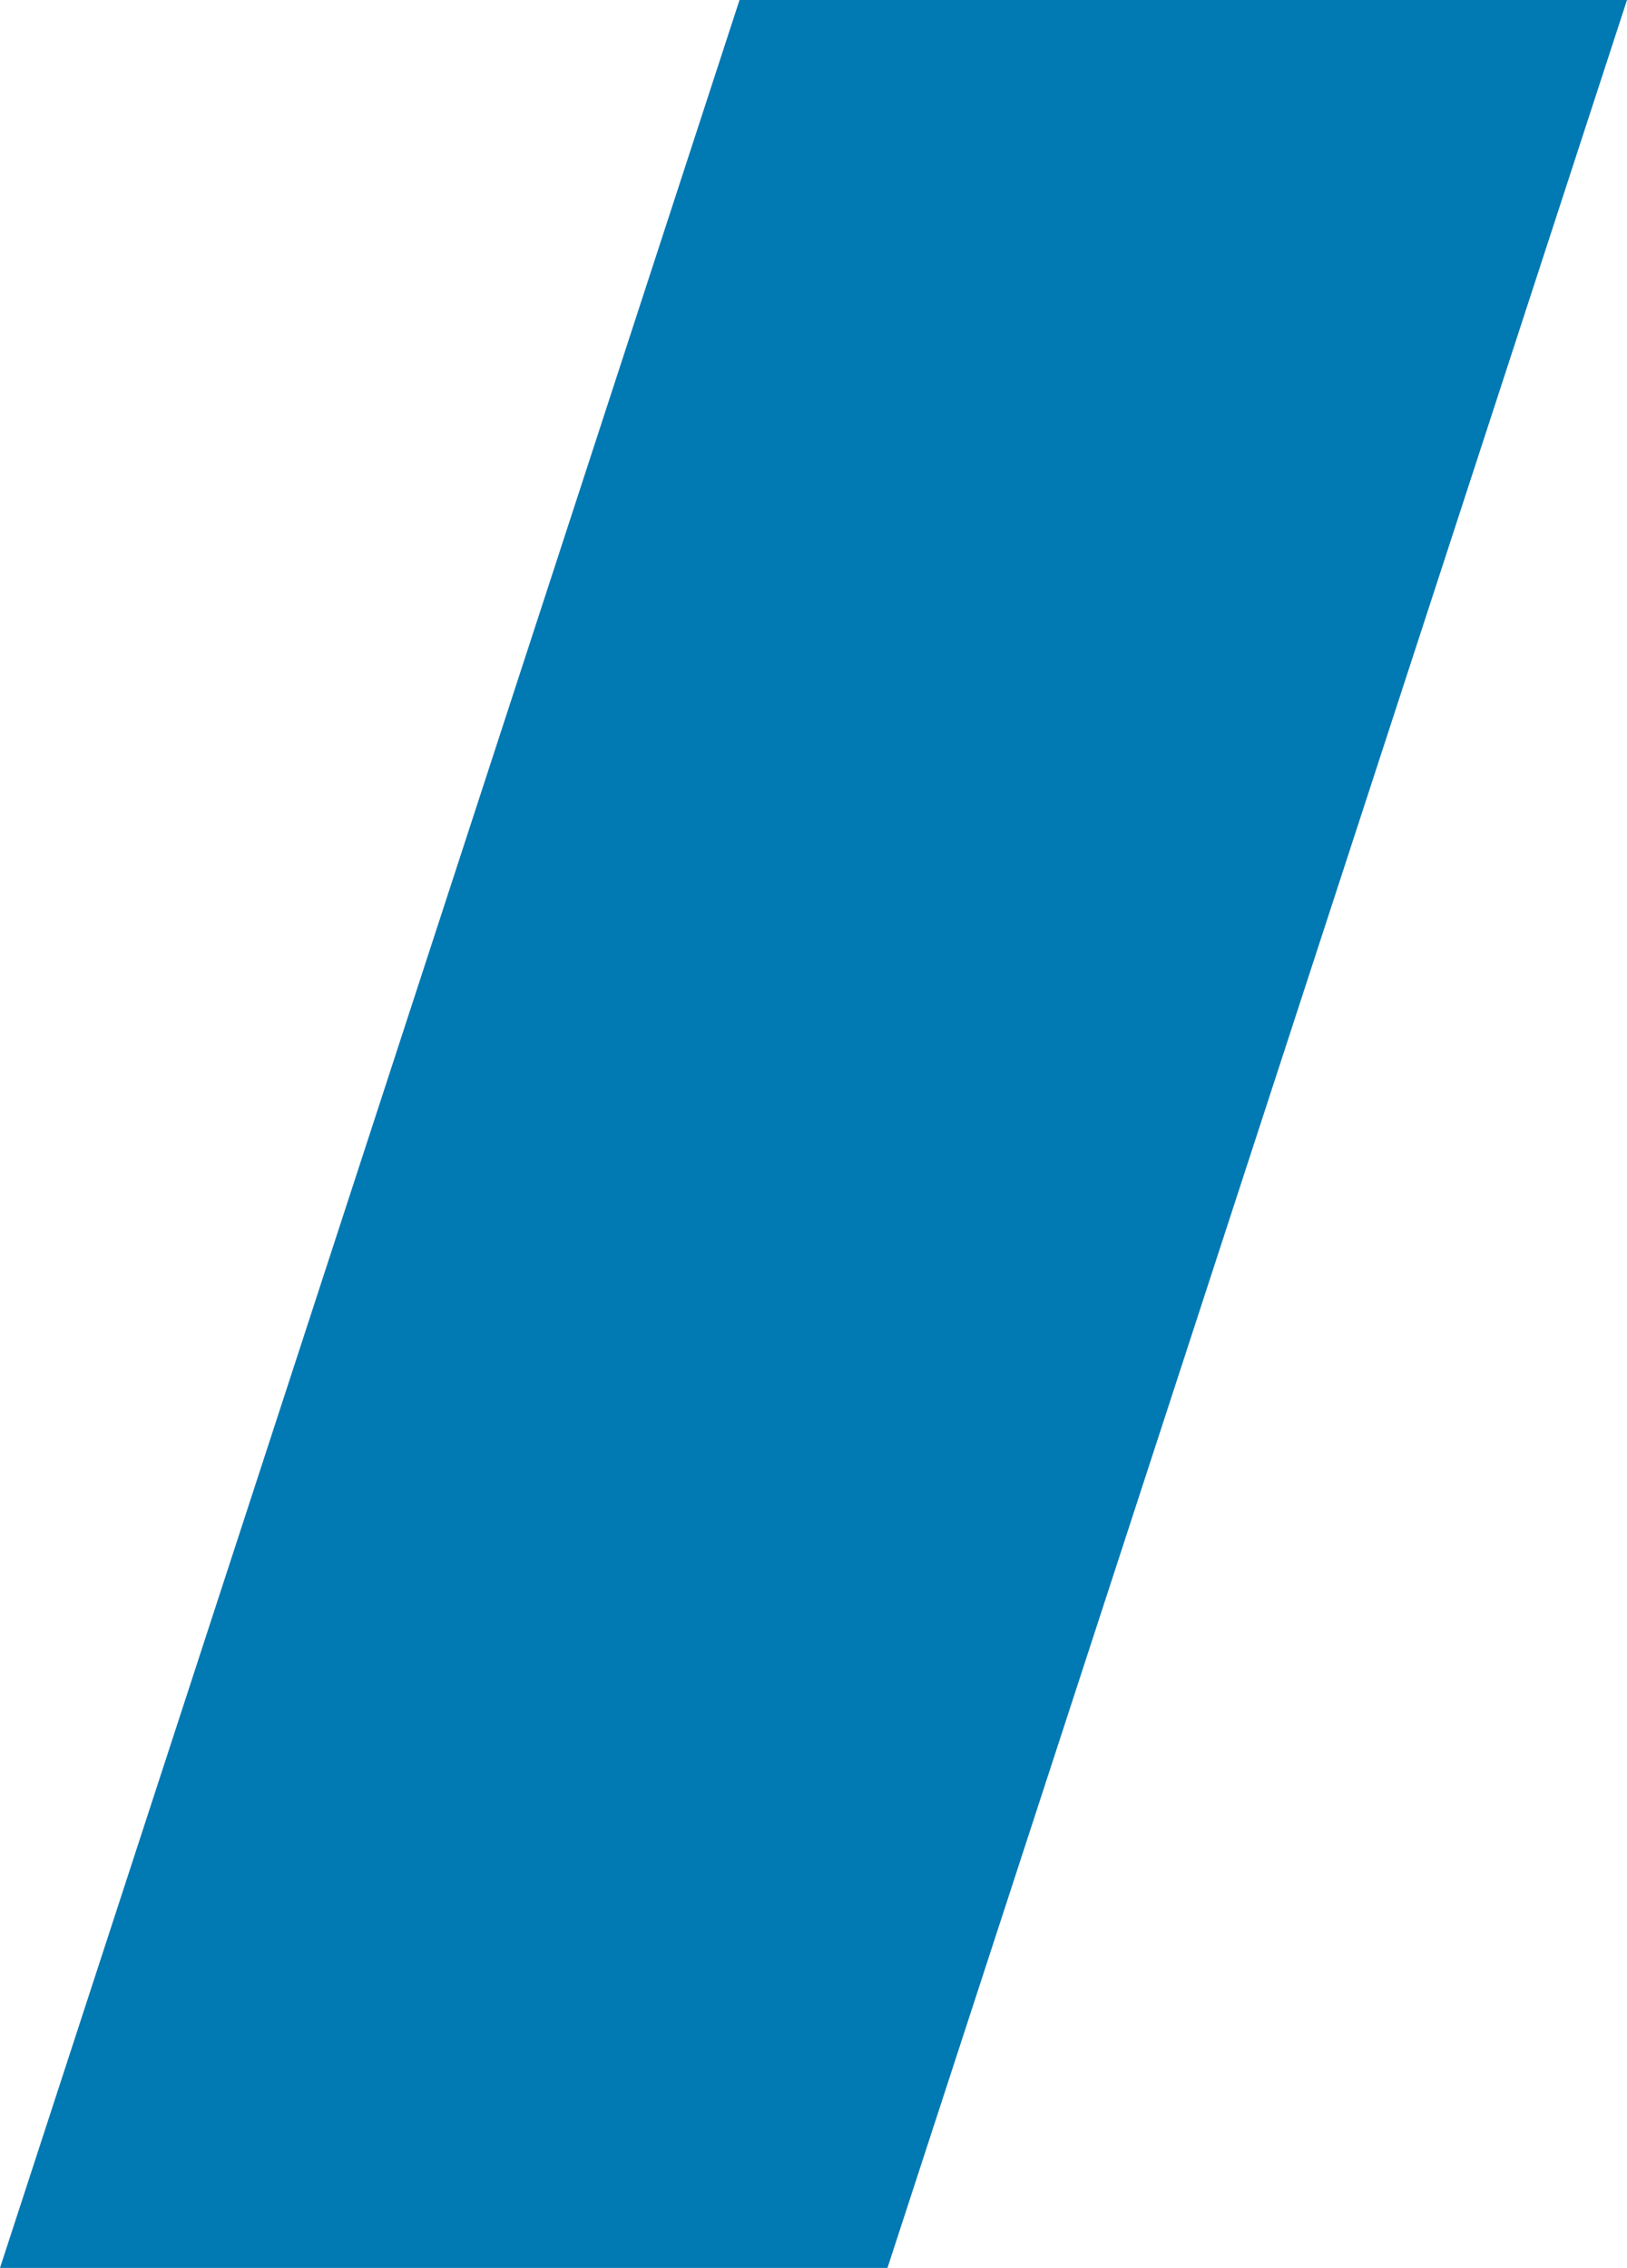 <svg xmlns="http://www.w3.org/2000/svg" width="25.976" height="36.209" viewBox="0 0 25.976 36.209">
  <path id="Path_27" data-name="Path 27" d="M793.087,4858.272H778.918l11.807-36.209h14.169Z" transform="translate(-778.918 -4822.063)" fill="#0179b3"/>
</svg>
